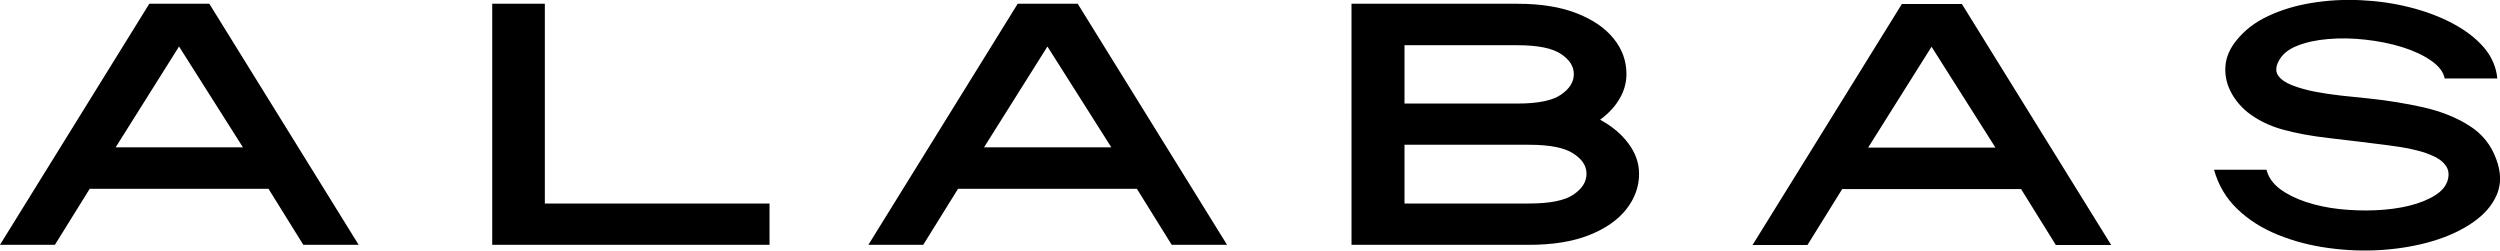 <svg xmlns="http://www.w3.org/2000/svg" data-name="Layer 1" viewBox="0 0 411.91 41.28"><path d="M0 40.33 24.6.62h9.89l24.6 39.71h-9.12l-5.73-9.22H14.78l-5.73 9.22H0Zm19.05-16.05h20.98L29.5 7.66 19.05 24.28ZM81.1 40.33V.62h8.67v32.91h37.02v6.8H81.1Zm61.98 0L167.68.62h9.89l24.6 39.71h-9.12l-5.73-9.22h-29.47l-5.73 9.22h-9.05Zm19.05-16.05h20.98L172.58 7.66l-10.45 16.62Zm60.55 16.05V.62h27.35c3.85 0 7.1.53 9.76 1.57 2.67 1.05 4.7 2.44 6.09 4.18 1.4 1.73 2.1 3.68 2.1 5.83 0 1.43-.38 2.79-1.14 4.08-.75 1.28-1.81 2.42-3.2 3.45 1.97 1.06 3.53 2.37 4.68 3.93 1.16 1.56 1.74 3.22 1.74 4.98 0 2.12-.71 4.07-2.12 5.86-1.41 1.78-3.45 3.19-6.14 4.25-2.69 1.06-5.98 1.59-9.87 1.59h-29.26Zm8.73-23.27h18.62c3.36 0 5.75-.48 7.16-1.46 1.42-.97 2.12-2.1 2.12-3.39s-.71-2.38-2.12-3.32c-1.42-.95-3.81-1.44-7.16-1.44h-18.62v9.61Zm0 16.47h20.53c3.42 0 5.85-.48 7.29-1.46 1.44-.97 2.17-2.11 2.17-3.43s-.72-2.4-2.17-3.35c-1.45-.95-3.88-1.44-7.29-1.44h-20.53v9.67Zm57.35 6.83 24.6-39.7h9.89l24.6 39.71h-9.12L333 31.15h-29.47l-5.73 9.22h-9.05Zm19.04-16.04h20.98L318.25 7.7 307.8 24.32Zm56.97 3.65h8.67c.3 1.2 1.02 2.25 2.17 3.13 1.16.87 2.6 1.6 4.31 2.17 1.73.57 3.58.97 5.56 1.18 1.97.21 3.95.28 5.94.19 2-.09 3.85-.33 5.56-.75 1.7-.43 3.12-1 4.25-1.72 1.14-.71 1.84-1.59 2.1-2.62.21-.87.1-1.61-.34-2.23-.43-.63-1.07-1.14-1.93-1.54-.86-.41-1.8-.74-2.81-.99-1-.26-1.95-.45-2.85-.58s-1.6-.23-2.1-.3c-3.49-.44-6.68-.83-9.57-1.16-2.89-.33-5.45-.8-7.68-1.42-2.23-.63-4.16-1.59-5.77-2.87-1.24-1.03-2.19-2.21-2.83-3.54-.64-1.33-.9-2.71-.77-4.14.13-1.43.73-2.8 1.8-4.12 1.34-1.68 3.09-3.03 5.26-4.03C375.9 1.62 378.29.9 380.9.48c2.62-.43 5.3-.58 8.07-.45 2.77.13 5.45.51 8.02 1.16 2.58.64 4.94 1.52 7.06 2.64 2.13 1.12 3.85 2.43 5.17 3.95 1.31 1.52 2.06 3.23 2.25 5.15h-8.67c-.23-1.1-.99-2.09-2.27-2.96-1.28-.88-2.85-1.62-4.74-2.21-1.89-.58-3.9-.99-6.03-1.22-2.12-.24-4.16-.28-6.14-.11-1.97.16-3.71.54-5.19 1.14-1.49.6-2.5 1.47-3.05 2.62-.45.92-.44 1.69.02 2.32.46.62 1.21 1.13 2.27 1.54 1.07.42 2.31.77 3.71 1.05 1.42.27 2.89.49 4.42.66l4.35.45c3.22.33 6.27.83 9.16 1.48 2.89.66 5.39 1.66 7.51 3 2.13 1.33 3.61 3.17 4.46 5.51.82 2.16.85 4.11.11 5.86-.73 1.73-2.03 3.25-3.9 4.55-1.86 1.3-4.09 2.34-6.67 3.11-2.57.77-5.35 1.25-8.32 1.46-2.96.2-5.92.09-8.88-.32-2.96-.4-5.74-1.13-8.34-2.19-2.61-1.06-4.83-2.47-6.67-4.25-1.84-1.77-3.12-3.93-3.82-6.46Z"/></svg>